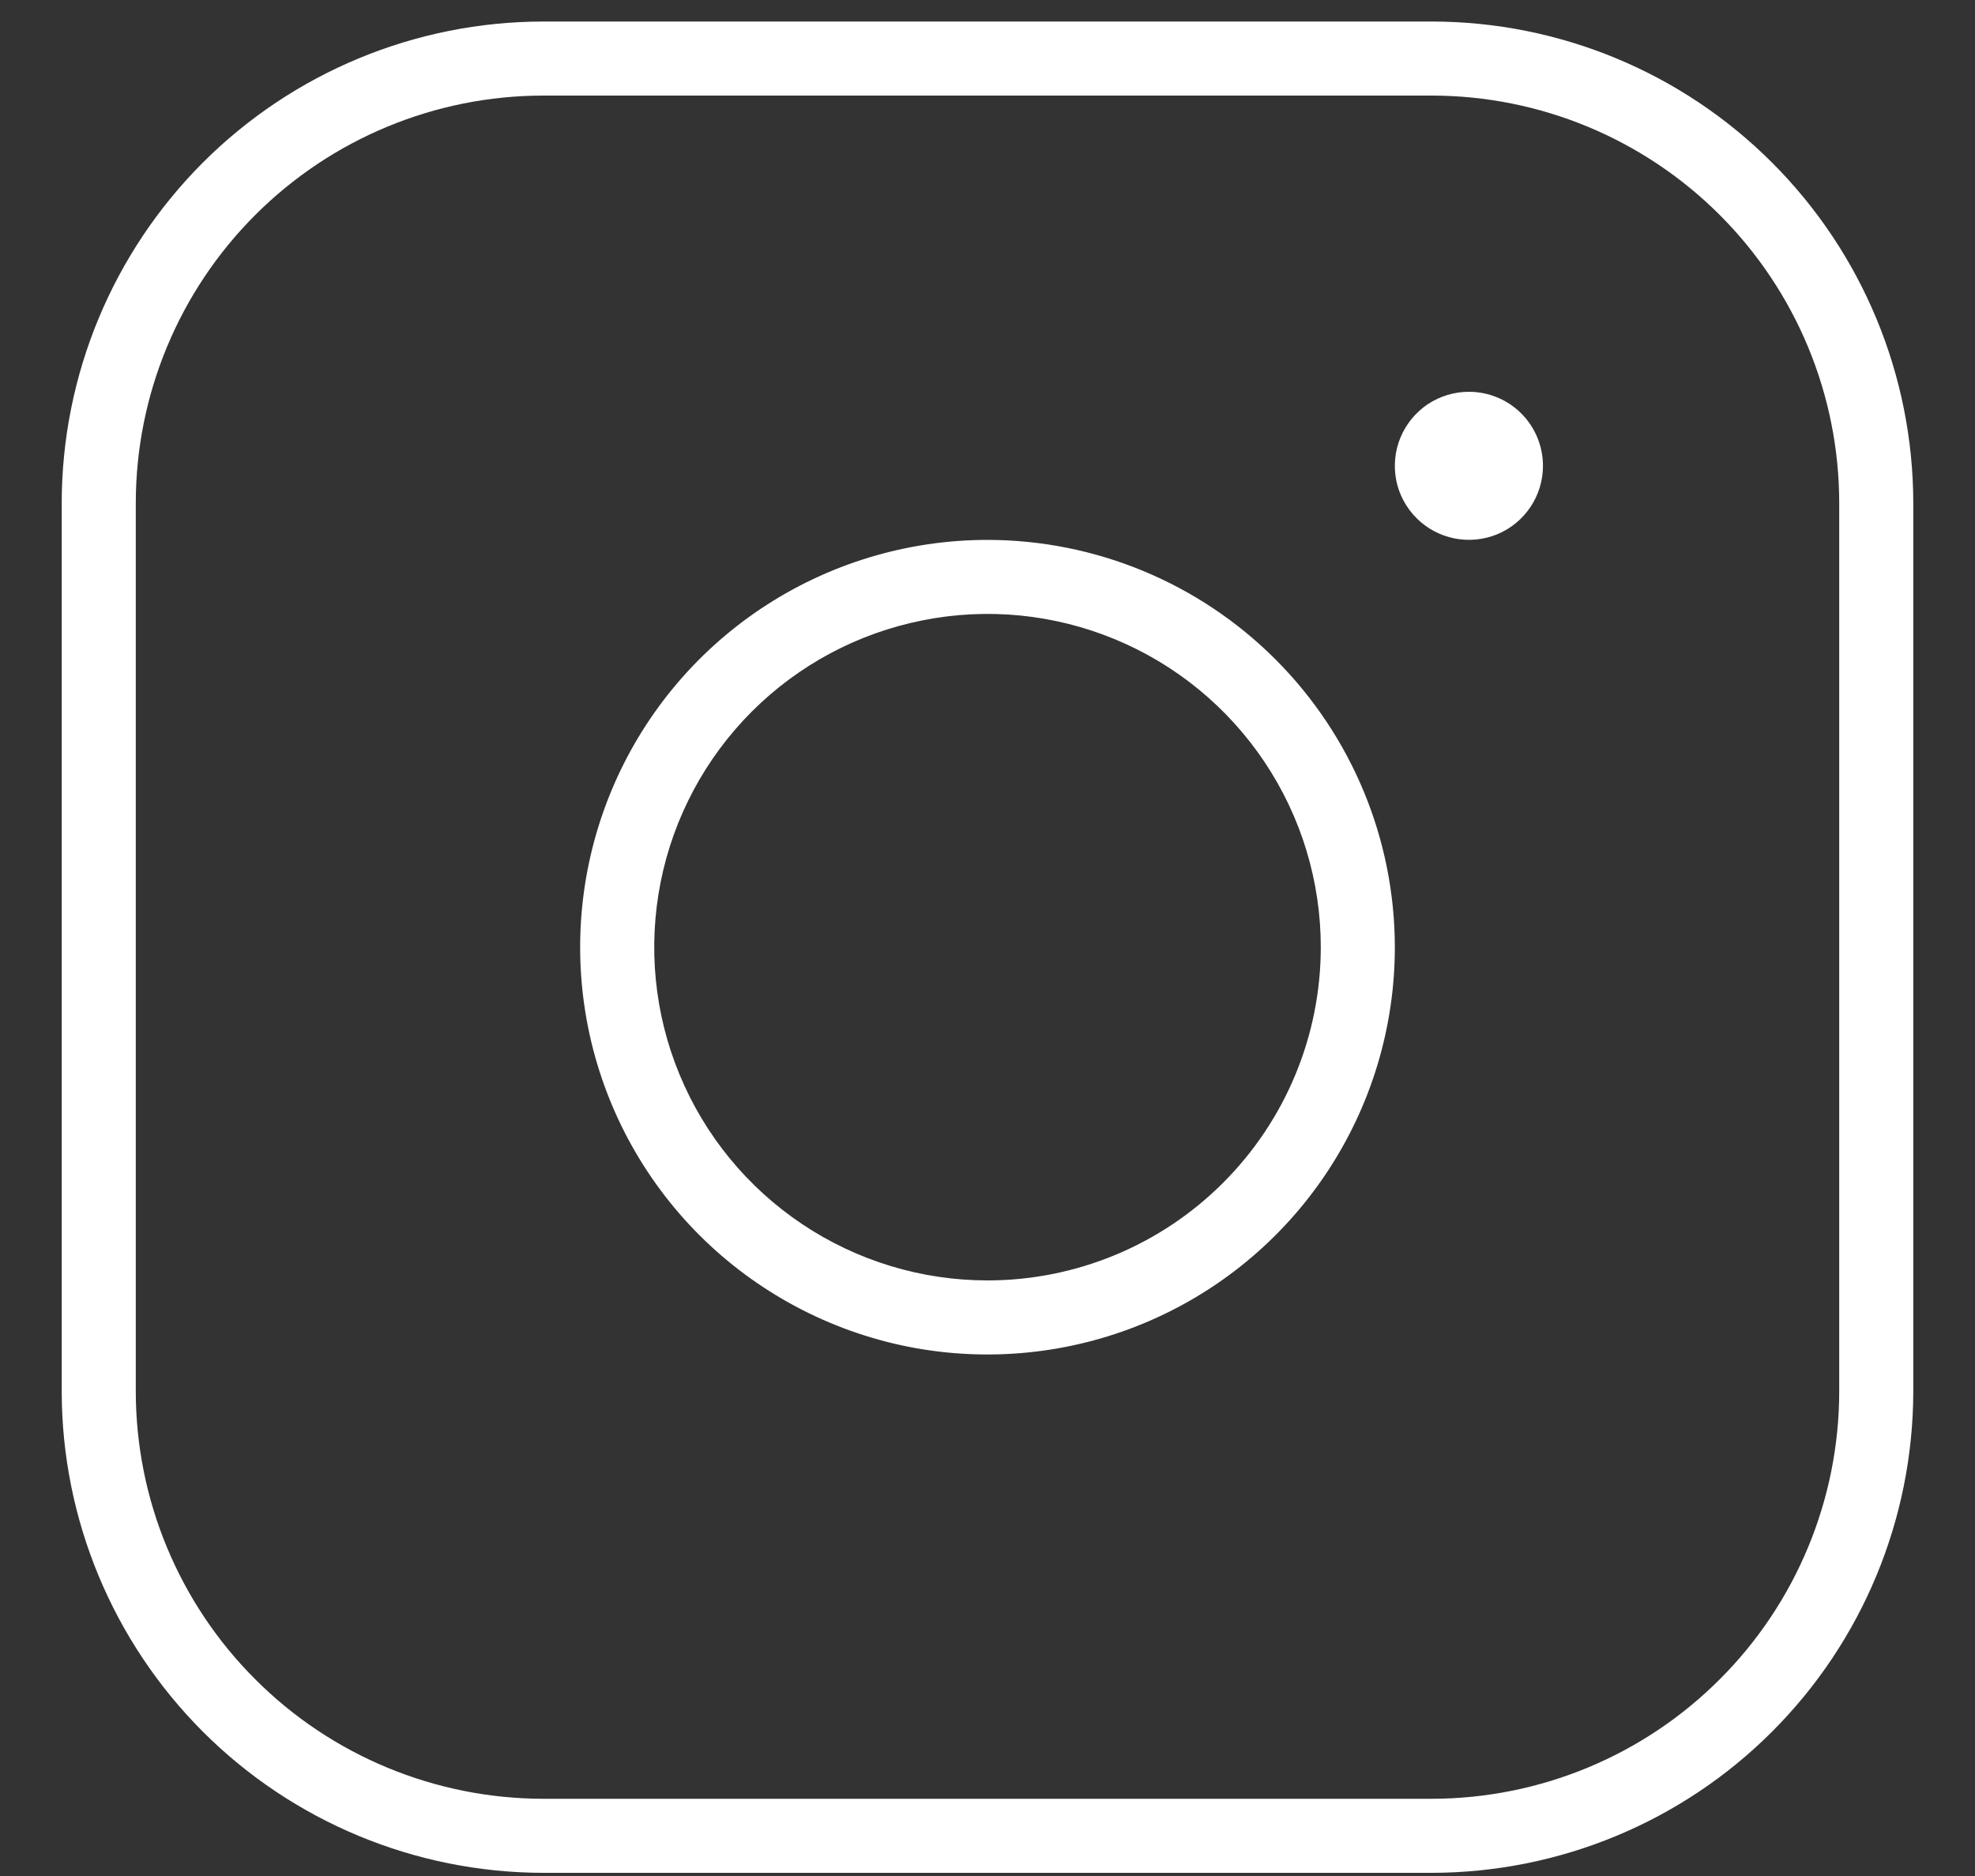<svg width="20" height="19" viewBox="0 0 20 19" fill="none" xmlns="http://www.w3.org/2000/svg">
<rect x="0" y="0" width="20" height="19" fill="#333333" stroke="none"/>
<path d="M10 5.468C9.184 5.468 8.387 5.71 7.708 6.163C7.03 6.616 6.501 7.26 6.189 8.014C5.877 8.768 5.795 9.597 5.954 10.398C6.113 11.198 6.506 11.933 7.083 12.51C7.66 13.086 8.395 13.479 9.195 13.639C9.995 13.798 10.825 13.716 11.579 13.404C12.332 13.092 12.977 12.563 13.43 11.884C13.883 11.206 14.125 10.409 14.125 9.593C14.124 8.499 13.689 7.451 12.915 6.677C12.142 5.904 11.094 5.469 10 5.468ZM10 12.968C9.332 12.968 8.68 12.77 8.125 12.399C7.57 12.028 7.137 11.501 6.882 10.884C6.626 10.268 6.56 9.589 6.69 8.934C6.82 8.28 7.142 7.678 7.614 7.206C8.086 6.734 8.687 6.413 9.342 6.283C9.996 6.152 10.675 6.219 11.292 6.475C11.908 6.73 12.435 7.163 12.806 7.718C13.177 8.273 13.375 8.925 13.375 9.593C13.375 10.488 13.019 11.346 12.386 11.979C11.754 12.612 10.895 12.968 10 12.968ZM14.5 0.218H5.5C4.208 0.219 2.968 0.733 2.054 1.647C1.141 2.561 0.626 3.8 0.625 5.093V14.093C0.626 15.385 1.141 16.624 2.054 17.538C2.968 18.452 4.208 18.966 5.5 18.968H14.5C15.793 18.966 17.032 18.452 17.945 17.538C18.859 16.624 19.373 15.385 19.375 14.093V5.093C19.373 3.8 18.859 2.561 17.945 1.647C17.032 0.733 15.793 0.219 14.5 0.218ZM18.625 14.093C18.624 15.186 18.189 16.235 17.415 17.008C16.642 17.782 15.594 18.216 14.5 18.218H5.5C4.406 18.216 3.358 17.782 2.585 17.008C1.811 16.235 1.376 15.186 1.375 14.093V5.093C1.376 3.999 1.811 2.951 2.585 2.177C3.358 1.404 4.406 0.969 5.5 0.968H14.5C15.594 0.969 16.642 1.404 17.415 2.177C18.189 2.951 18.624 3.999 18.625 5.093V14.093ZM15.625 4.718C15.625 4.866 15.581 5.011 15.499 5.134C15.416 5.258 15.299 5.354 15.162 5.411C15.025 5.467 14.874 5.482 14.729 5.453C14.583 5.424 14.45 5.353 14.345 5.248C14.24 5.143 14.168 5.01 14.139 4.864C14.111 4.719 14.125 4.568 14.182 4.431C14.239 4.294 14.335 4.177 14.458 4.094C14.582 4.012 14.727 3.968 14.875 3.968C15.074 3.968 15.265 4.047 15.405 4.187C15.546 4.328 15.625 4.519 15.625 4.718Z" fill="white"/>
</svg>
